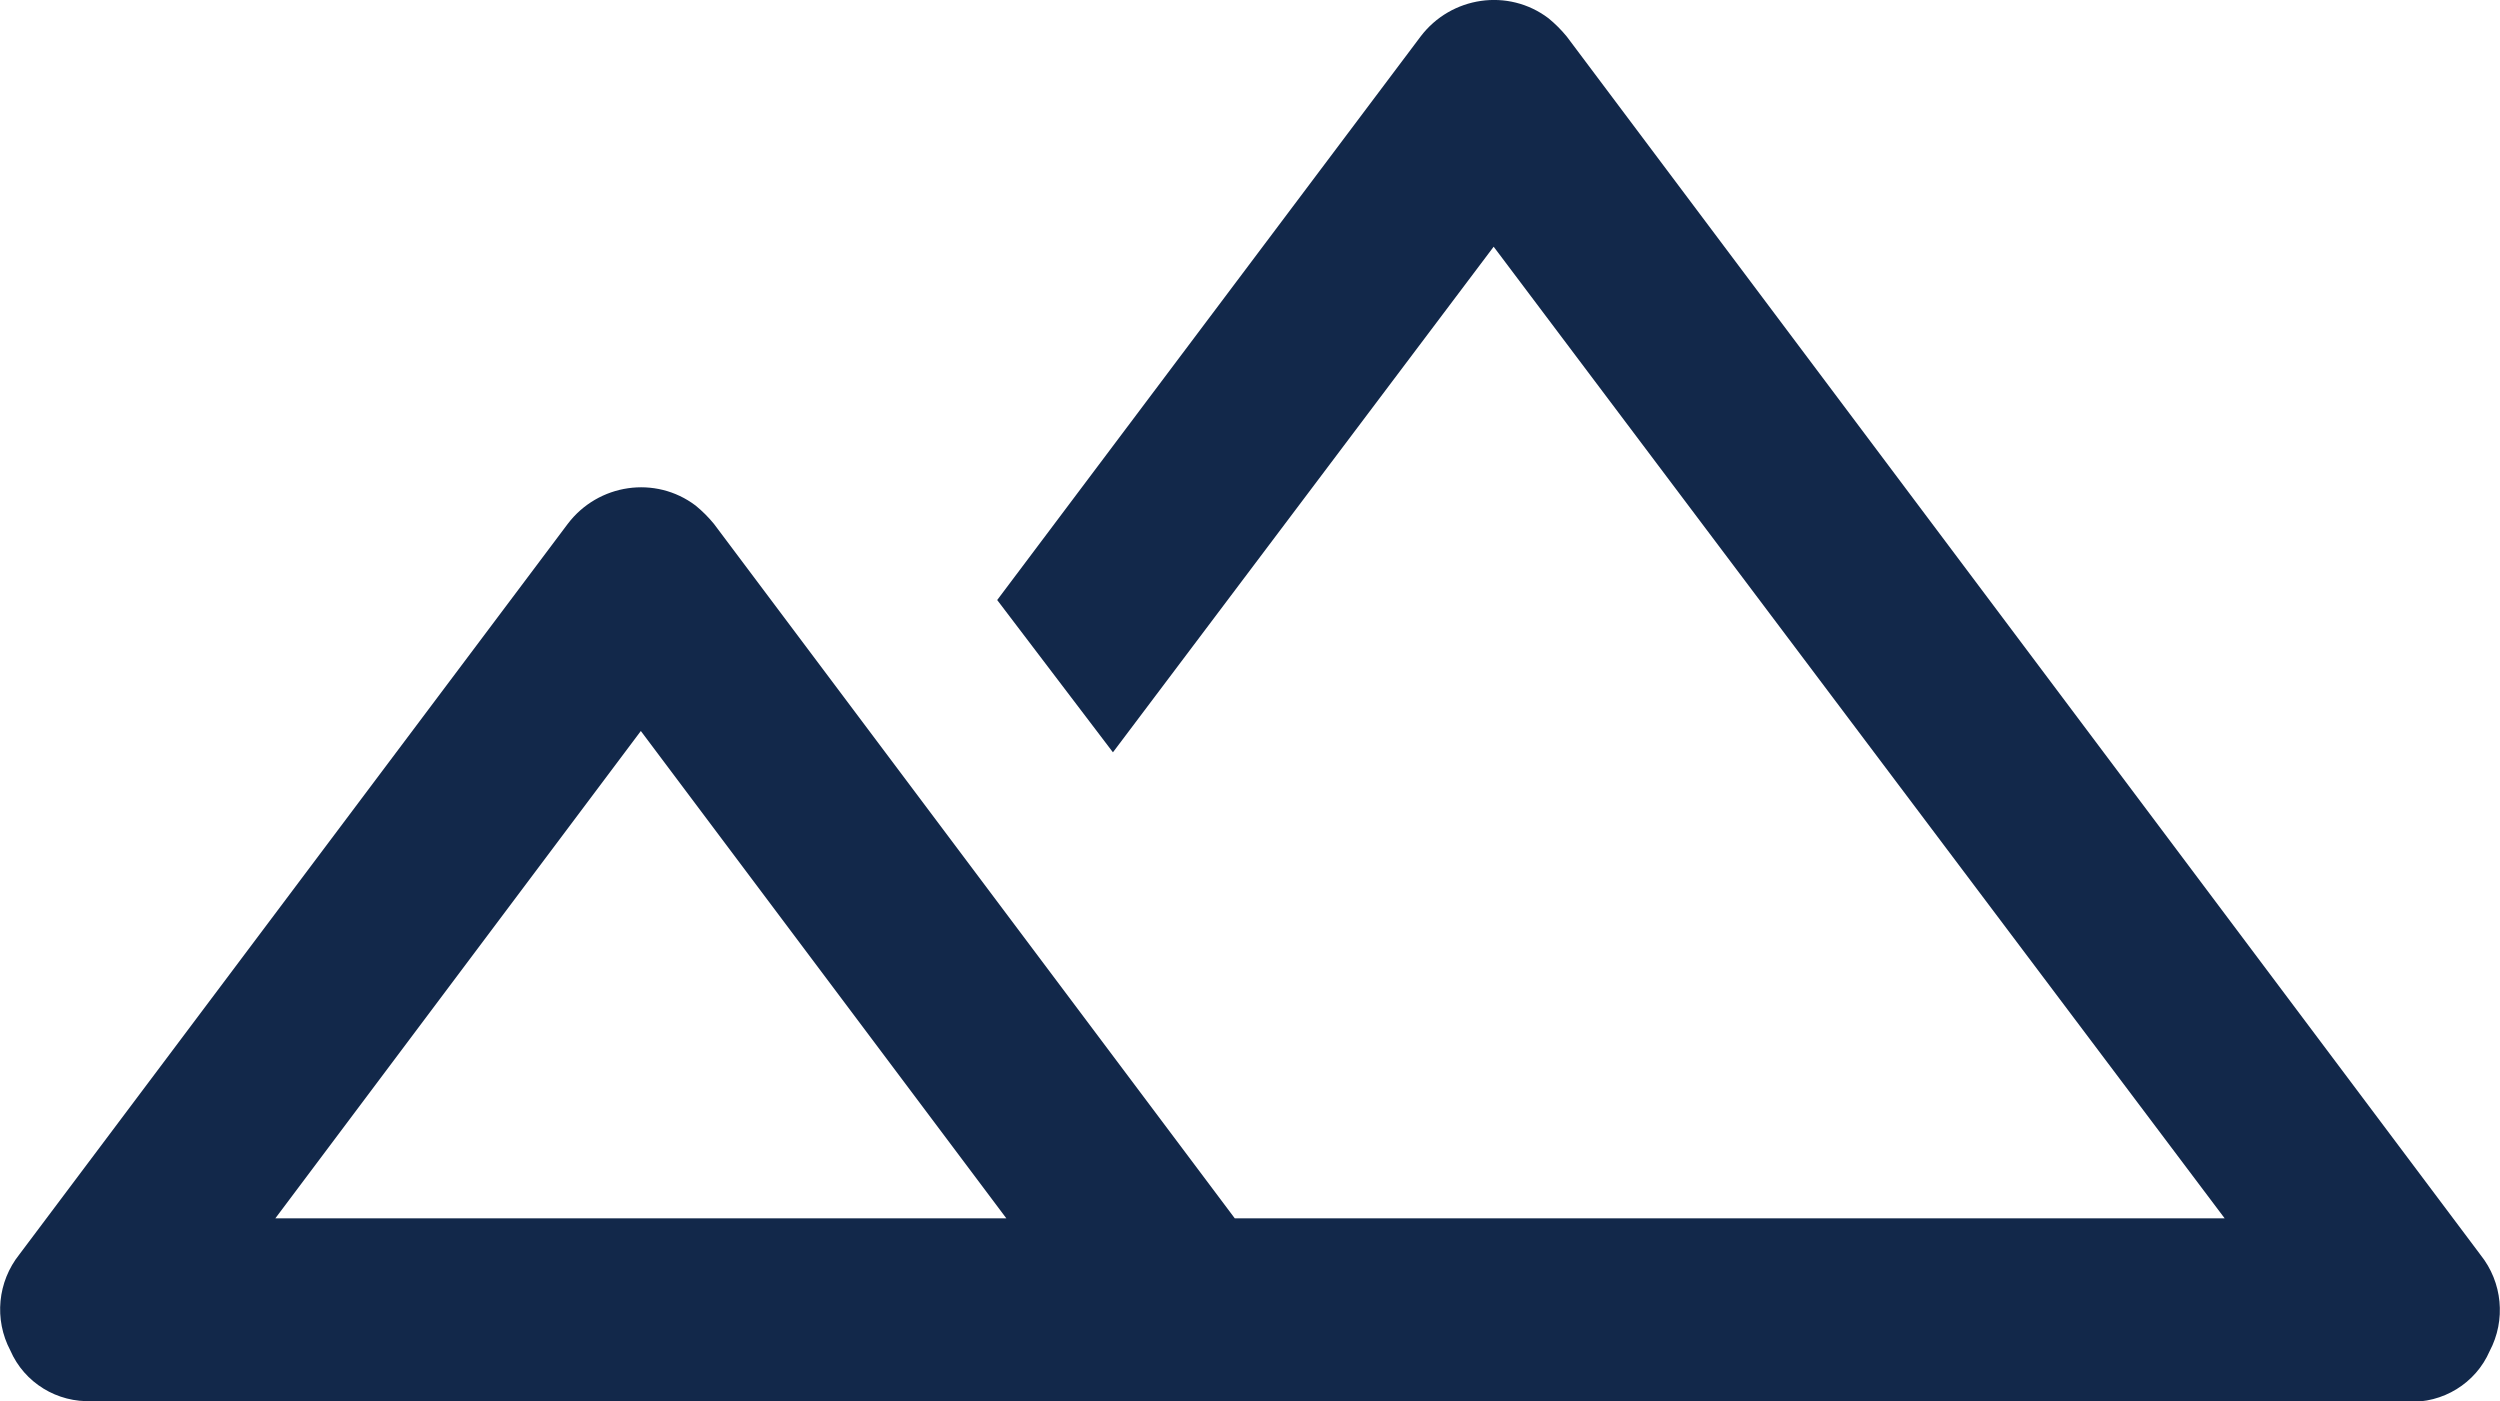 <?xml version="1.0" encoding="UTF-8"?><svg xmlns="http://www.w3.org/2000/svg" viewBox="0 0 41.04 23"><defs><style>.e{fill:#12284a;}</style></defs><g id="a"/><g id="b"><g id="c"><path id="d" class="e" d="M1.52,23c-.58,.03-1.12-.3-1.35-.83-.27-.51-.21-1.13,.15-1.58L9.32,8.6c.5-.66,1.44-.8,2.1-.3,.11,.09,.21,.19,.3,.3l8.55,11.4h16.25L24.52,4.05l-6.25,8.3-1.9-2.5L23.32,.6c.5-.66,1.44-.8,2.1-.3,.11,.09,.21,.19,.3,.3l15,20c.36,.45,.42,1.07,.15,1.58-.23,.53-.77,.86-1.35,.83H1.52Zm3-3h12l-6-8-6,8Z"/></g></g></svg>